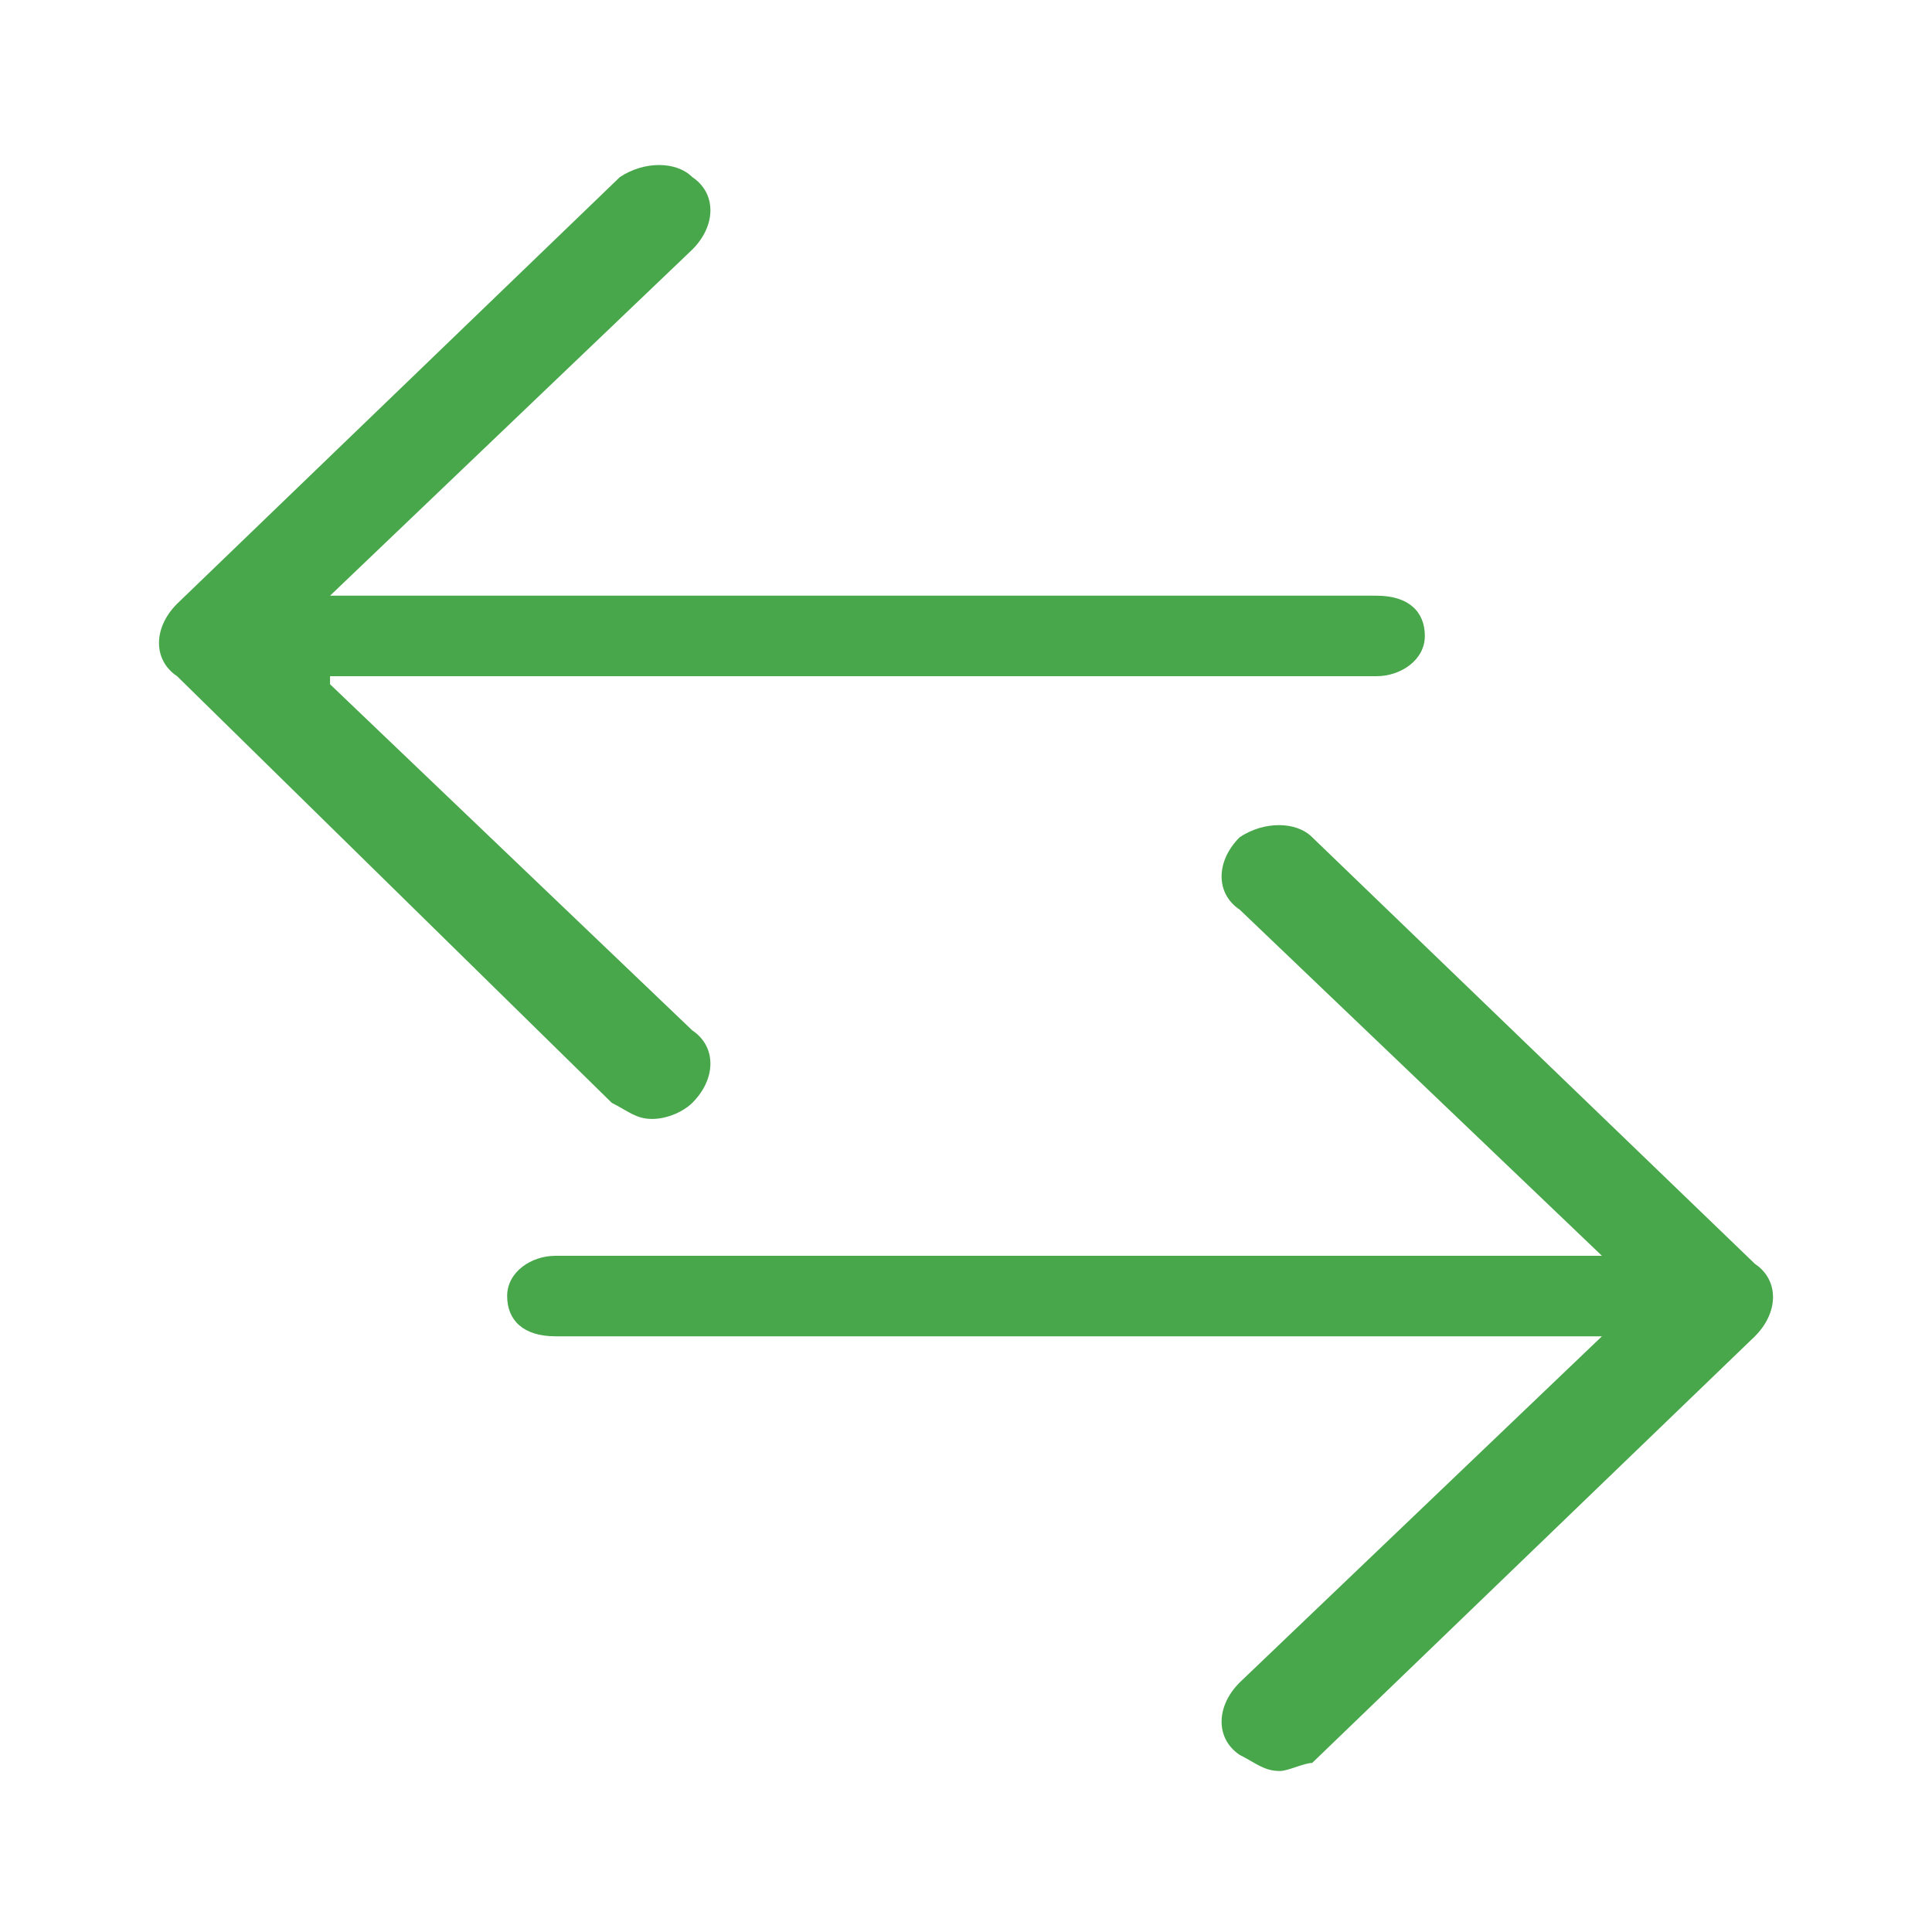 <?xml version="1.0" encoding="utf-8"?>
<!-- Generator: Adobe Illustrator 22.0.0, SVG Export Plug-In . SVG Version: 6.00 Build 0)  -->
<svg version="1.1" id="Layer_1" xmlns="http://www.w3.org/2000/svg" xmlns:xlink="http://www.w3.org/1999/xlink" x="0px" y="0px"
	 viewBox="0 0 24 24" style="enable-background:new 0 0 24 24;" xml:space="preserve">
<style type="text/css">
	.st0{fill:#48A74A;}
</style>
<path class="st0" d="M19.9,16.6h-13c-0.4,0-0.6-0.2-0.6-0.5c0-0.3,0.3-0.5,0.6-0.5h13l-4.5-4.3c-0.3-0.2-0.3-0.6,0-0.9
	c0.3-0.2,0.7-0.2,0.9,0l5.5,5.3c0.3,0.2,0.3,0.6,0,0.9l-5.5,5.3C16.2,21.9,16,22,15.9,22c-0.2,0-0.3-0.1-0.5-0.2
	c-0.3-0.2-0.3-0.6,0-0.9L19.9,16.6z M4.1,8.5l4.5,4.3c0.3,0.2,0.3,0.6,0,0.9c-0.1,0.1-0.3,0.2-0.5,0.2c-0.2,0-0.3-0.1-0.5-0.2
	L2.2,8.4c-0.3-0.2-0.3-0.6,0-0.9l5.5-5.3c0.3-0.2,0.7-0.2,0.9,0c0.3,0.2,0.3,0.6,0,0.9L4.1,7.4h13c0.4,0,0.6,0.2,0.6,0.5
	c0,0.3-0.3,0.5-0.6,0.5H4.1z"/>
</svg>
